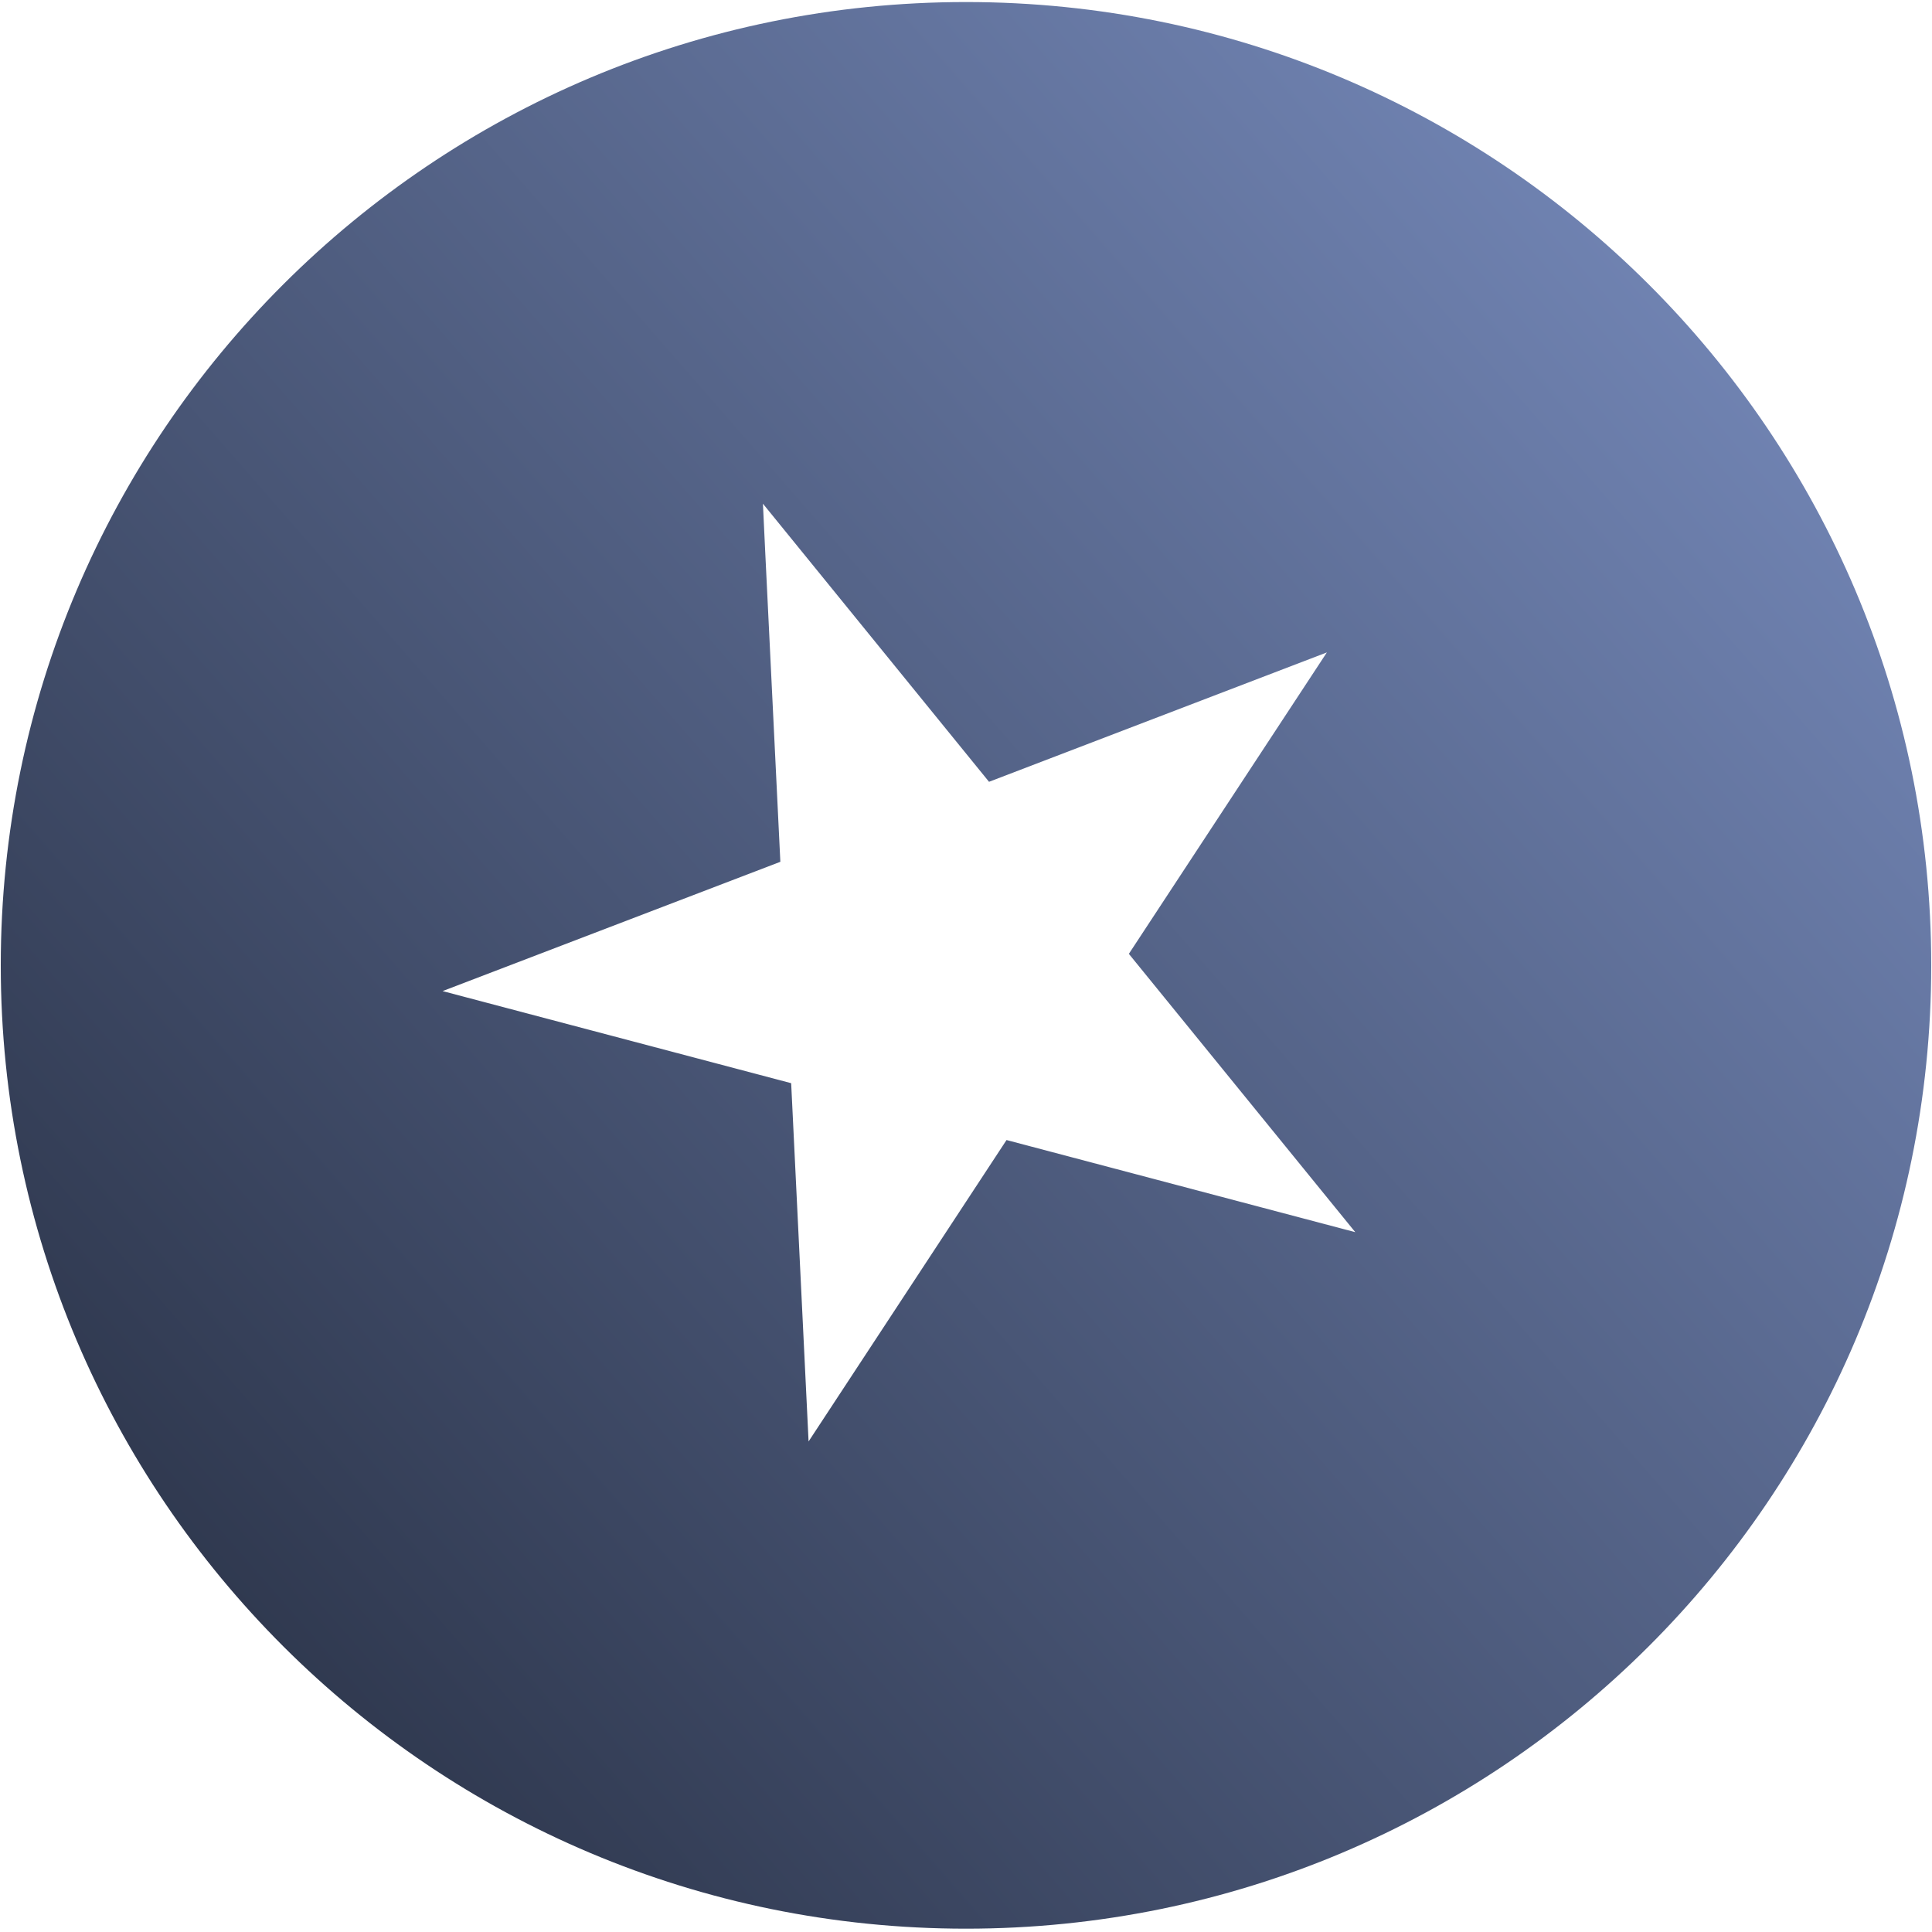 <svg width="1260" height="1260" xmlns="http://www.w3.org/2000/svg">
 <defs>
  <filter id="svg_1_blur">
   <feGaussianBlur in="SourceGraphic" stdDeviation="0"/>
  </filter>
  <linearGradient id="paint0_linear" x1="0.87" y1="0.152" x2="0.091" y2="0.832">
   <stop stop-color="#7083b2"/>
   <stop offset="1" stop-color="#2e374d"/>
  </linearGradient>
 </defs>
 <g>
  <title>background</title>
  <rect x="-1" y="-1" width="582" height="402" id="canvas_background" fill="none"/>
 </g>
 <g>
  <title>Layer 1</title>
  <path stroke-width="0" d="m1259.5,629.583c0,346.973 -281.837,628.25 -629.5,628.25c-347.663,0 -629.5,-281.277 -629.5,-628.25c0,-346.973 281.837,-628.25 629.5,-628.25c347.663,0 629.5,281.277 629.5,628.25z" fill="url(#paint0_linear)" id="svg_1" filter="url(#svg_1_blur)" stroke="black"/>
  <path transform="rotate(-20.956 601.601 600.179)" stroke="#000" id="svg_4" d="m601.548,753.633l-190.866,137.402l72.96,-222.261l-190.823,-137.402l235.875,0.043l62.691,-191.115l10.226,-31.04l72.832,222.112l235.94,0l-190.909,137.402l72.982,222.325l-190.909,-137.465l0,0z" stroke-width="0" fill="#ffffff"/>
 </g>
</svg>